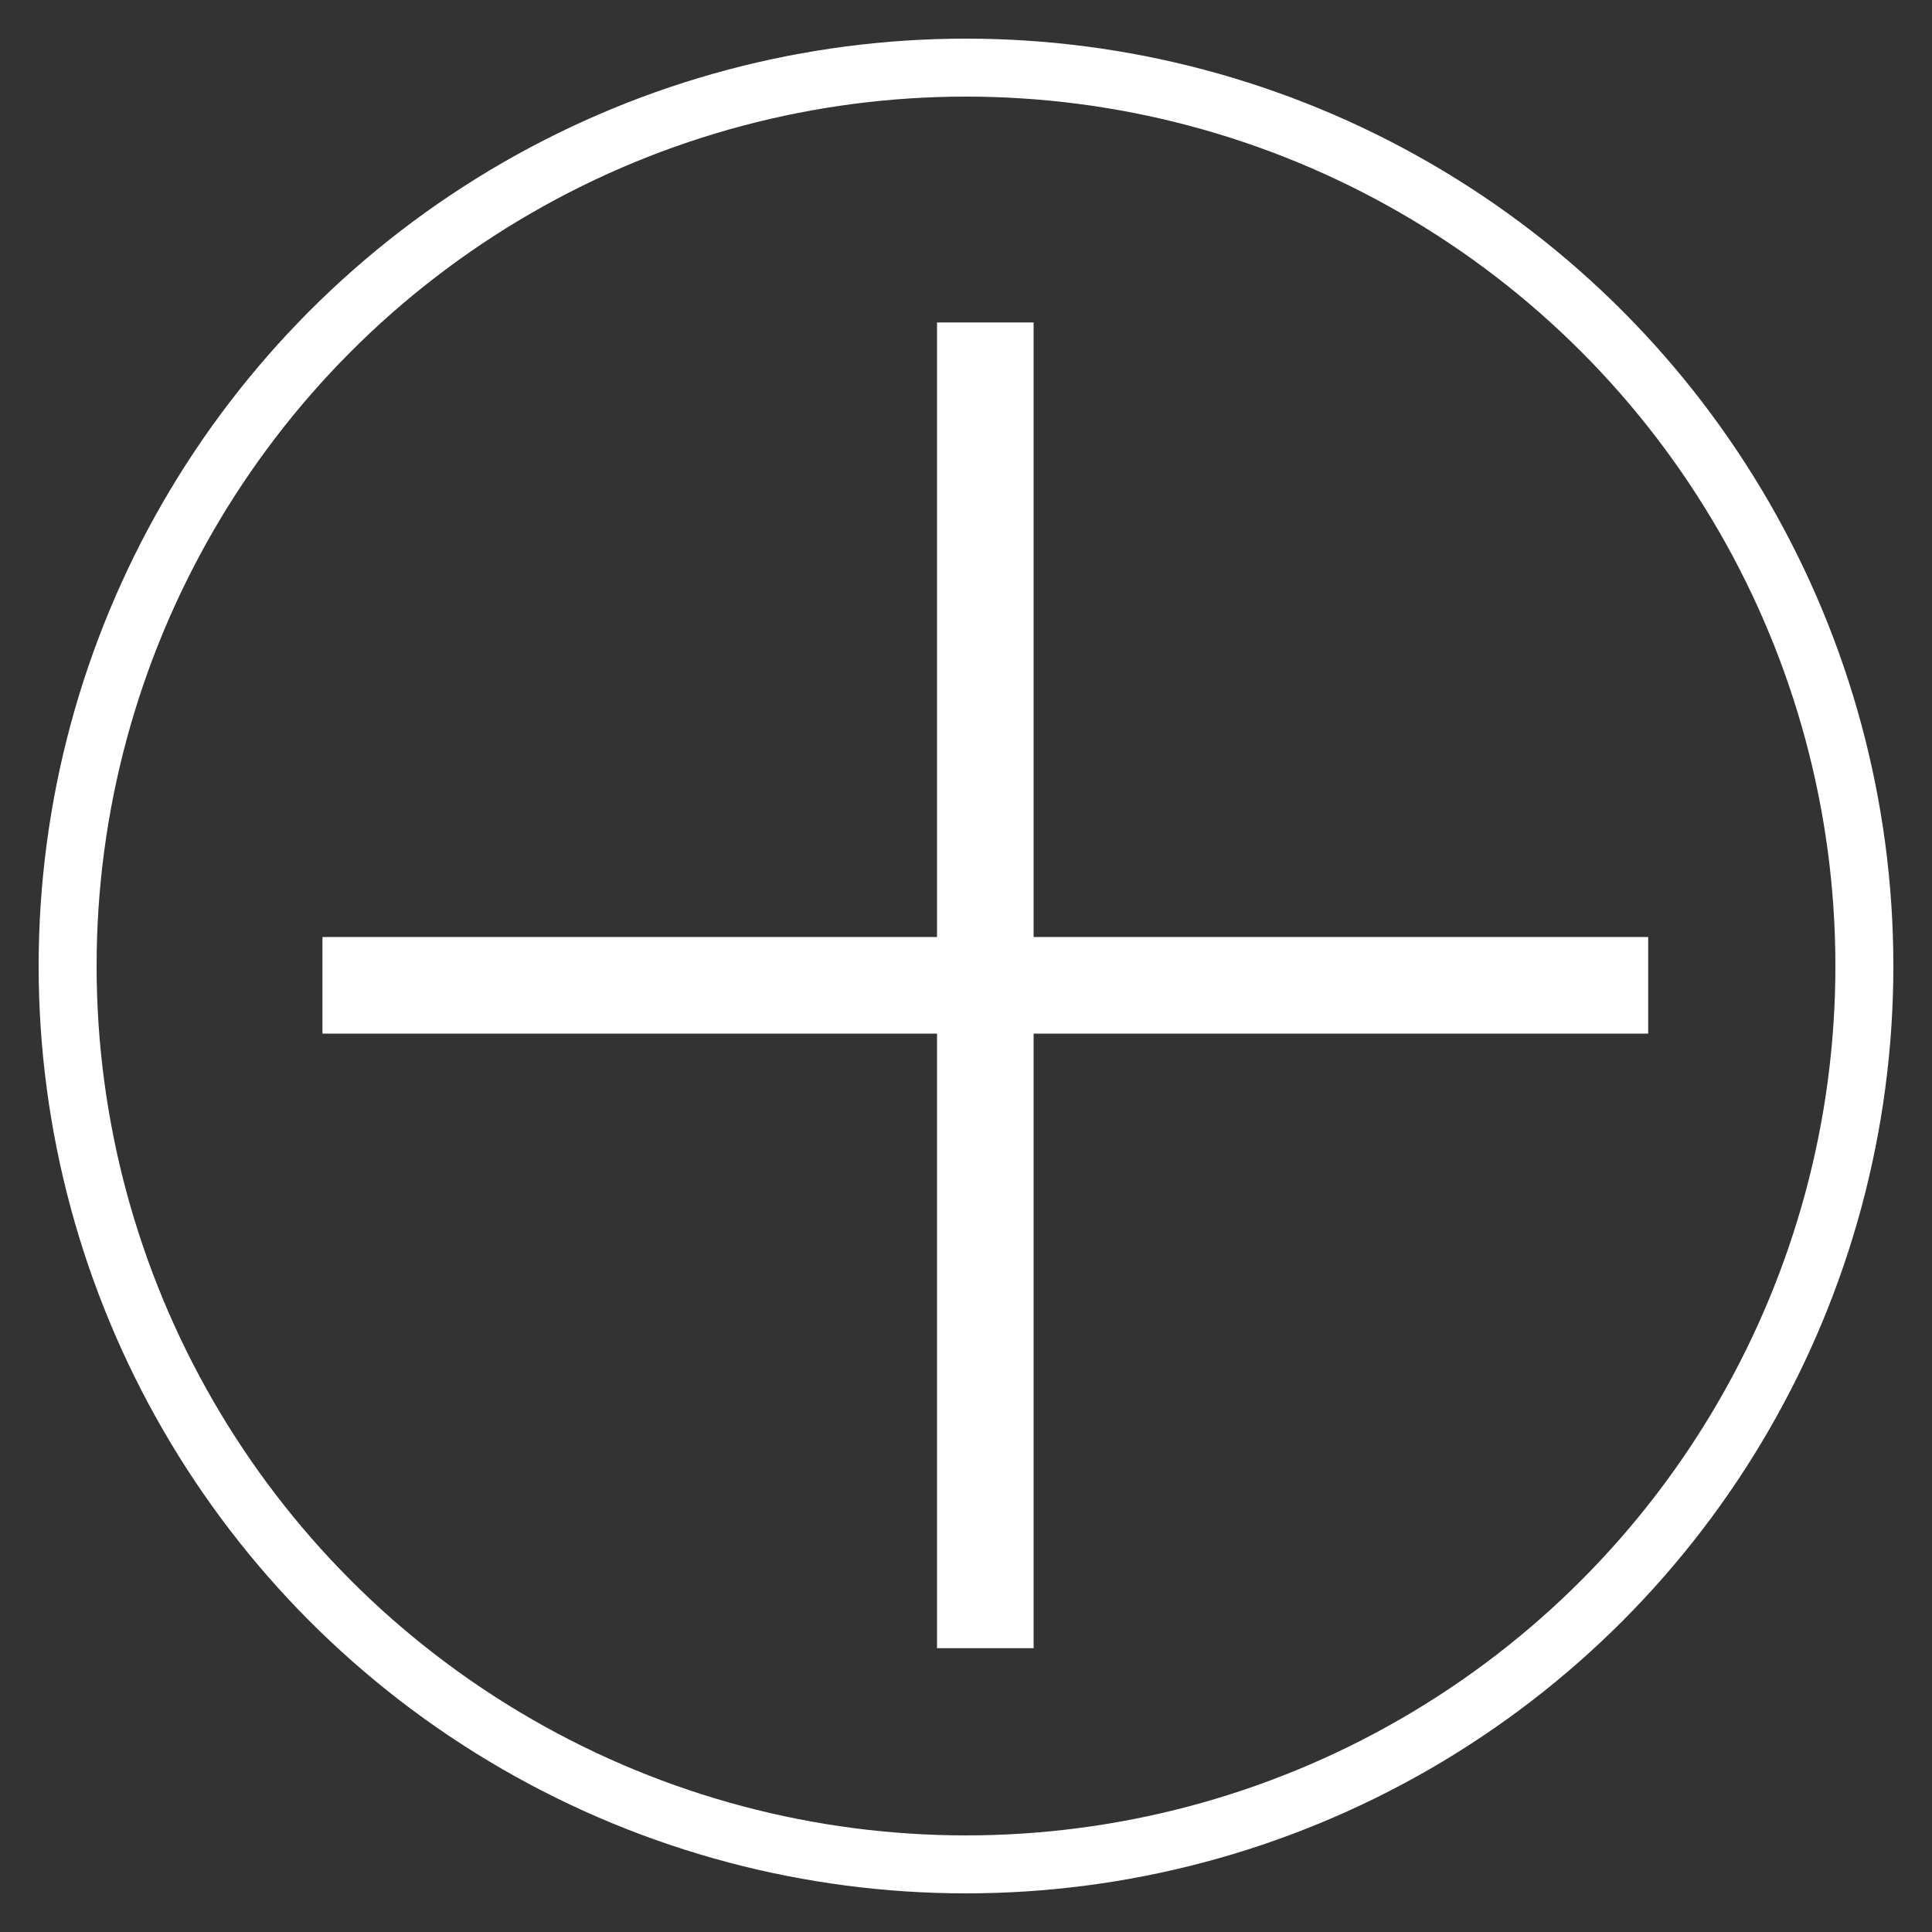 <svg xmlns="http://www.w3.org/2000/svg" xmlns:xlink="http://www.w3.org/1999/xlink" width="50" height="50" viewBox="0 0 50 50">
  <rect x="0" y="0" width="50" height="50" fill="#333333" stroke="none"/>
  <defs>
    <clipPath id="clip-plus-sign-blk">
      <rect width="50" height="50"/>
    </clipPath>
  </defs>
  <g id="plus-sign-blk" clip-path="url(#clip-plus-sign-blk)">
    <g id="Group_1" data-name="Group 1">
      <g id="Ellipse_1" data-name="Ellipse 1" transform="translate(1 1)" fill="none" stroke="#fff" stroke-width="1.5">
        <circle cx="24" cy="24" r="24" stroke="none"/>
        <circle cx="24" cy="24" r="23.25" fill="none"/>
      </g>
      <line id="Line_1" data-name="Line 1" y2="34.31" transform="translate(25.5 8.345)" fill="none" stroke="#fff" stroke-width="2.5"/>
      <line id="Line_2" data-name="Line 2" x1="34.31" transform="translate(8.345 25.5)" fill="none" stroke="#fff" stroke-width="2.5"/>
    </g>
  </g>
</svg>
